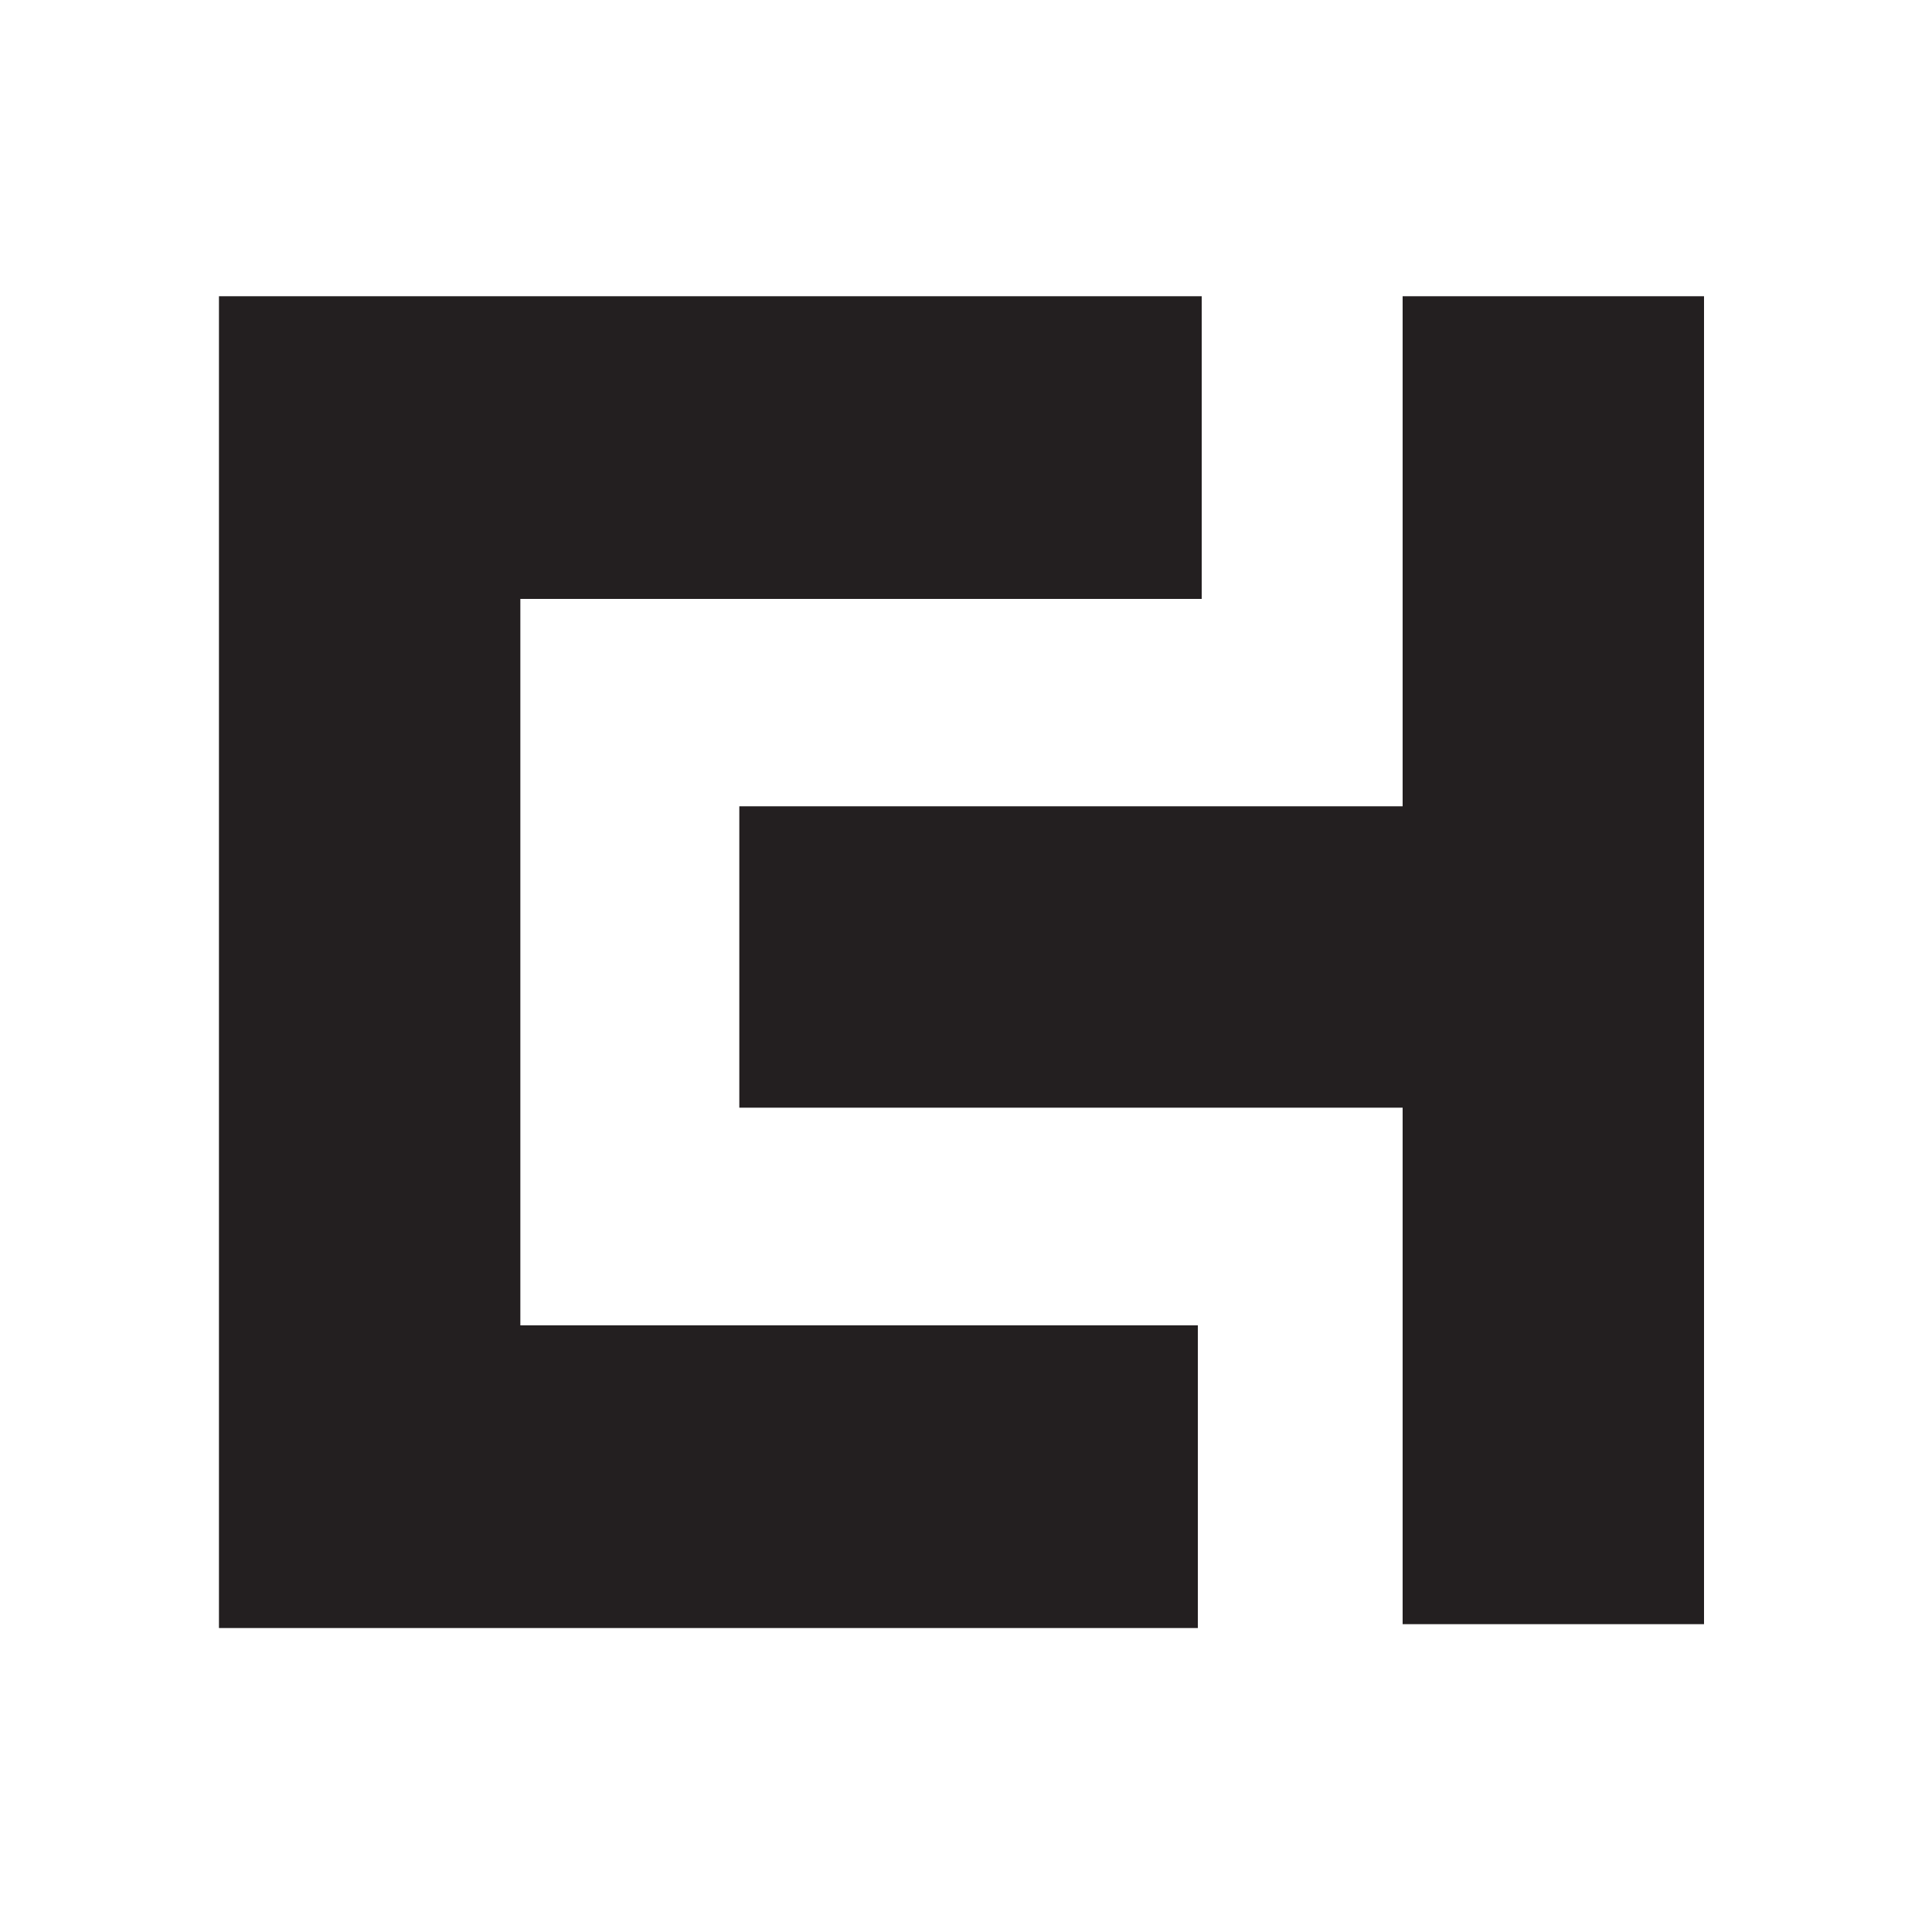 <svg version="1.2" xmlns="http://www.w3.org/2000/svg" viewBox="0 0 150 150" width="150" height="150">
	<title>107618691_Cityside Homes_584599256</title>
	<defs>
		<clipPath clipPathUnits="userSpaceOnUse" id="cp1">
			<path d="m-375 23h899.11v103.36h-899.11z"/>
		</clipPath>
	</defs>
	<style>
		.s0 { fill: #231f20 } 
	</style>
	<g id="Clip-Path" clip-path="url(#cp1)" style="display: none">
		<g>
			<path class="s0" d="m515.4 63.8l8.2-1.9v-0.8q0-5-2.2-6.9-2.1-1.9-7.7-1.9h-22.7q-5.8 0-7.9 2-2 2-2 7.4v4.4q0 5.5 2 7.5 2.1 2 7.9 2h24.9v9.1h-28.2v-4.7l-8.2 1.7v1.1q0 5.4 2 7.4 2.1 2 7.9 2h24.7q5.9 0 7.9-2 2.1-2 2.1-7.4v-5.5q0-5.4-2.1-7.4-2-2.1-7.9-2h-24.9v-8.6h26.2v4.5zm-53 28.4v-7.5h-31.9v-9.9h18.4v-6.8h-18.4v-8.9h31.6v-6.8h-40.9v39.9h41.2zm-106.6 0v-24.6q0-1-0.1-2 0-1-0.1-2.3 0.4 1 0.9 2 0.6 1 1.5 2.1l15 20.1h1.8l15-20q0.5-0.6 1.1-1.6 0.5-1 1.3-2.6-0.2 1.4-0.3 2.5 0 1.1 0 1.8v24.7h8.6v-40h-7.5l-18.4 24.2-18.8-24.2h-7.5v40h7.5zm-77.4-9.5q0 5.5 2.1 7.5 2 1.9 7.8 2h29.4q5.8 0 7.9-2 2-2 2-7.5v-21q0-5.5-2-7.5-2.1-2-7.9-2h-29.4q-5.8 0-7.8 2-2.1 2-2.1 7.5zm9.3-23.4h30.7v25.3h-30.7zm-68.4 32.8v-17.2h29v17.2h9.4v-40h-9.4v15.5h-29v-15.5h-9.3v40h9.3zm-194.1 0v-7.5h-32v-9.9h18.5v-6.8h-18.5v-8.9h31.6v-6.8h-40.9v39.9h41.3zm-84.7 0q6.1 0 9.9-0.7 3.9-0.8 6.5-2.4 4.2-2.6 6.5-7 2.3-4.5 2.3-10.1 0-9.5-5.9-14.6-5.9-5.2-16.9-5.1h-25.7v39.9c0 0 23.3 0 23.3 0zm-14-32.8h16.5q6.5 0 9.8 3.2 3.3 3.1 3.3 9.2 0 6.9-4 9.9-4 3-13.6 3h-12zm-30.9-7.2h-9.3v40h9.3zm-38.4 11.5l8.2-1.9v-0.8q0-5-2.2-6.9-2.1-1.9-7.8-1.9h-22.6q-5.9 0-7.9 2-2 2-2 7.4v4.4q0 5.5 2 7.5 2 2 7.9 2h24.9v9.1h-28.3v-4.7l-8.2 1.7v1.1q0 5.4 2.1 7.4 2.1 2 7.9 2h24.7q5.9 0 7.9-2 2.1-2 2.1-7.4v-5.5q0-5.4-2.1-7.4-2-2.1-7.9-2h-24.9v-8.6h26.1c0 0 0 4.5 0.1 4.5zm-67.3 28.4v-18.1l20.7-21.8h-11l-13.7 15.3-13.7-15.3h-12.4l20.7 22.1v17.8h9.4zm-33.1-32.8v-7.1h-46v7.1h18.3v32.8h9.3v-32.8c0 0 18.4 0 18.4 0zm-58.5-7.1h-9.3v40h9.3zm-39 14.7l9.3-1.5v-3.8q0-5.4-2-7.4-2.1-2-7.9-2h-23.8q-5.8 0-7.9 2-2 2-2 7.4v21q0 5.5 2 7.5 2.1 2 7.9 2h23.8q5.8 0 7.9-2 2-2 2-7.5v-4.7l-9.3-1.9v8.6h-25v-25.3h25.1c0 0 0 7.6-0.1 7.6z"/>
		</g>
	</g>
	<path fill-rule="evenodd" class="s0" d="m17 23v103.4h76v-23.5h-52.6v-56.4h52.9v-23.5h-76.3z"/>
	<path fill-rule="evenodd" class="s0" d="m132.3 23v103.1h-23.4v-103.1z"/>
	<path fill-rule="evenodd" class="s0" d="m109.2 62.6v23.4h-51.8v-23.4z"/>
</svg>